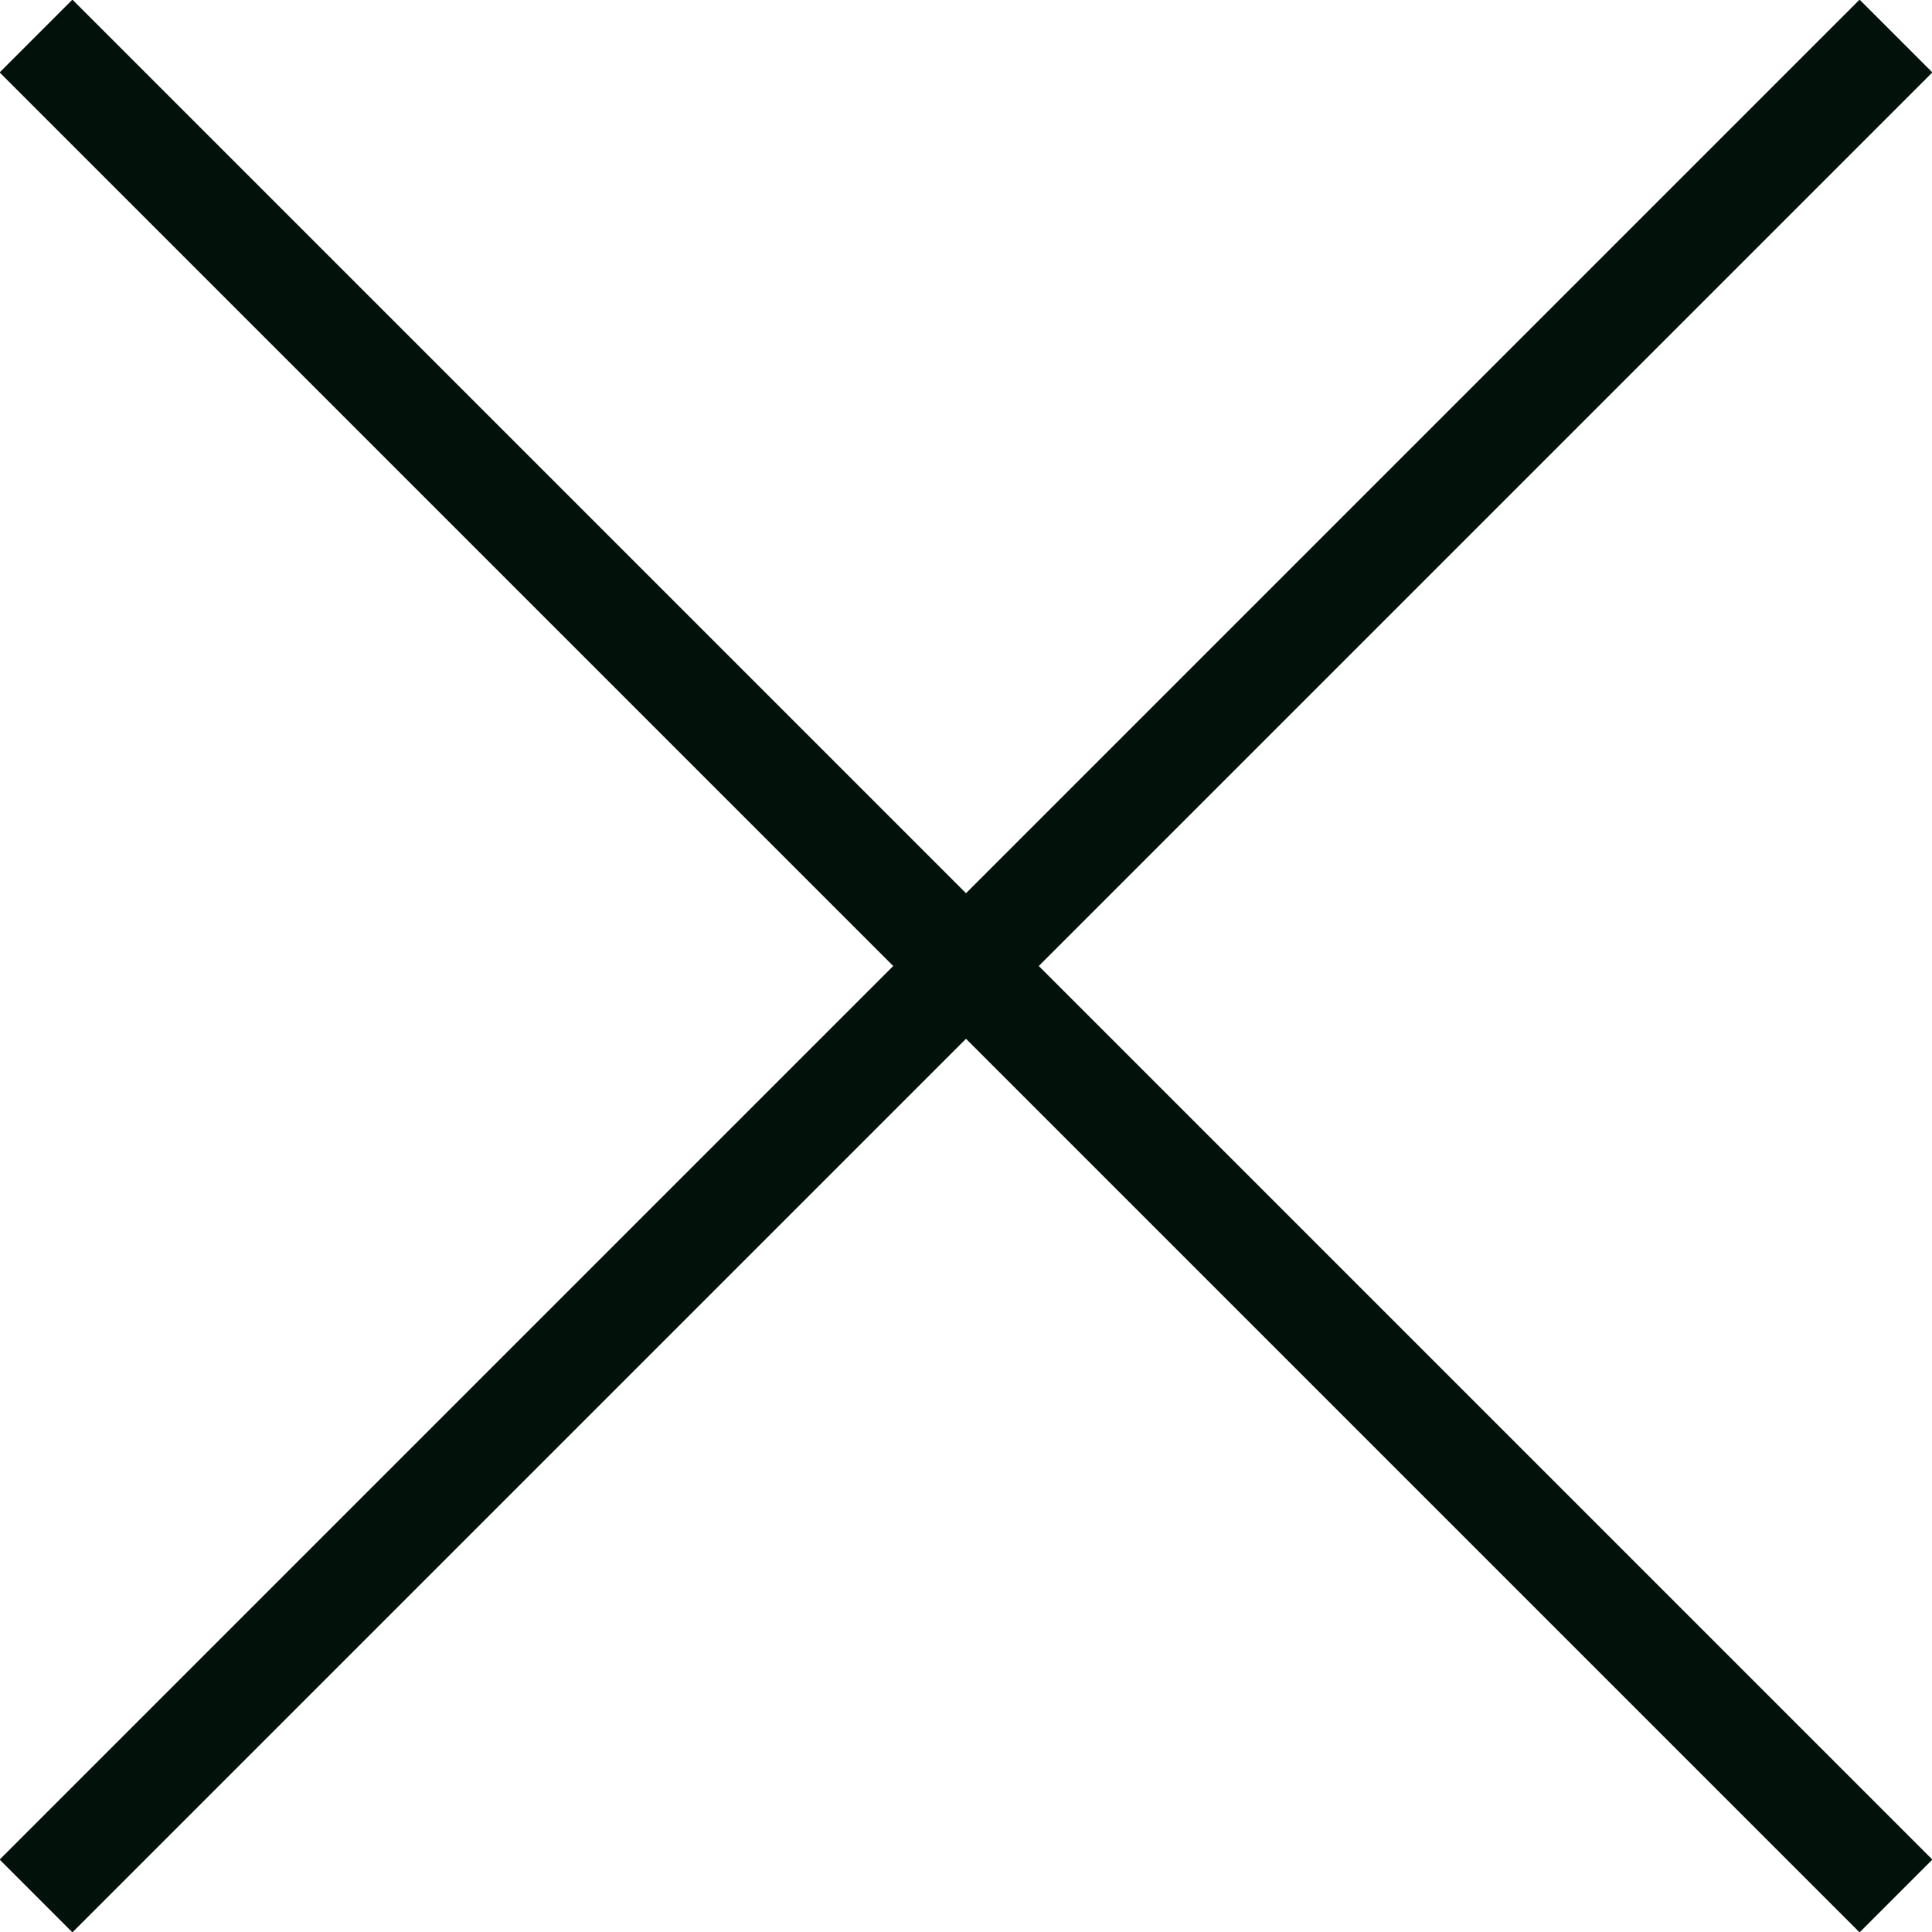 <?xml version="1.0" encoding="UTF-8"?>
<svg id="_圖層_2" data-name="圖層 2" xmlns="http://www.w3.org/2000/svg" width="18.77" height="18.77" viewBox="0 0 18.77 18.77">
  <g id="_圖層_2-2" data-name="圖層 2">
    <g>
      <line x1=".35" y1="18.42" x2="18.42" y2=".35" fill="none" stroke="#02110a" stroke-miterlimit="10"/>
      <line x1=".35" y1=".35" x2="18.42" y2="18.42" fill="none" stroke="#02110a" stroke-miterlimit="10"/>
    </g>
  </g>
</svg>